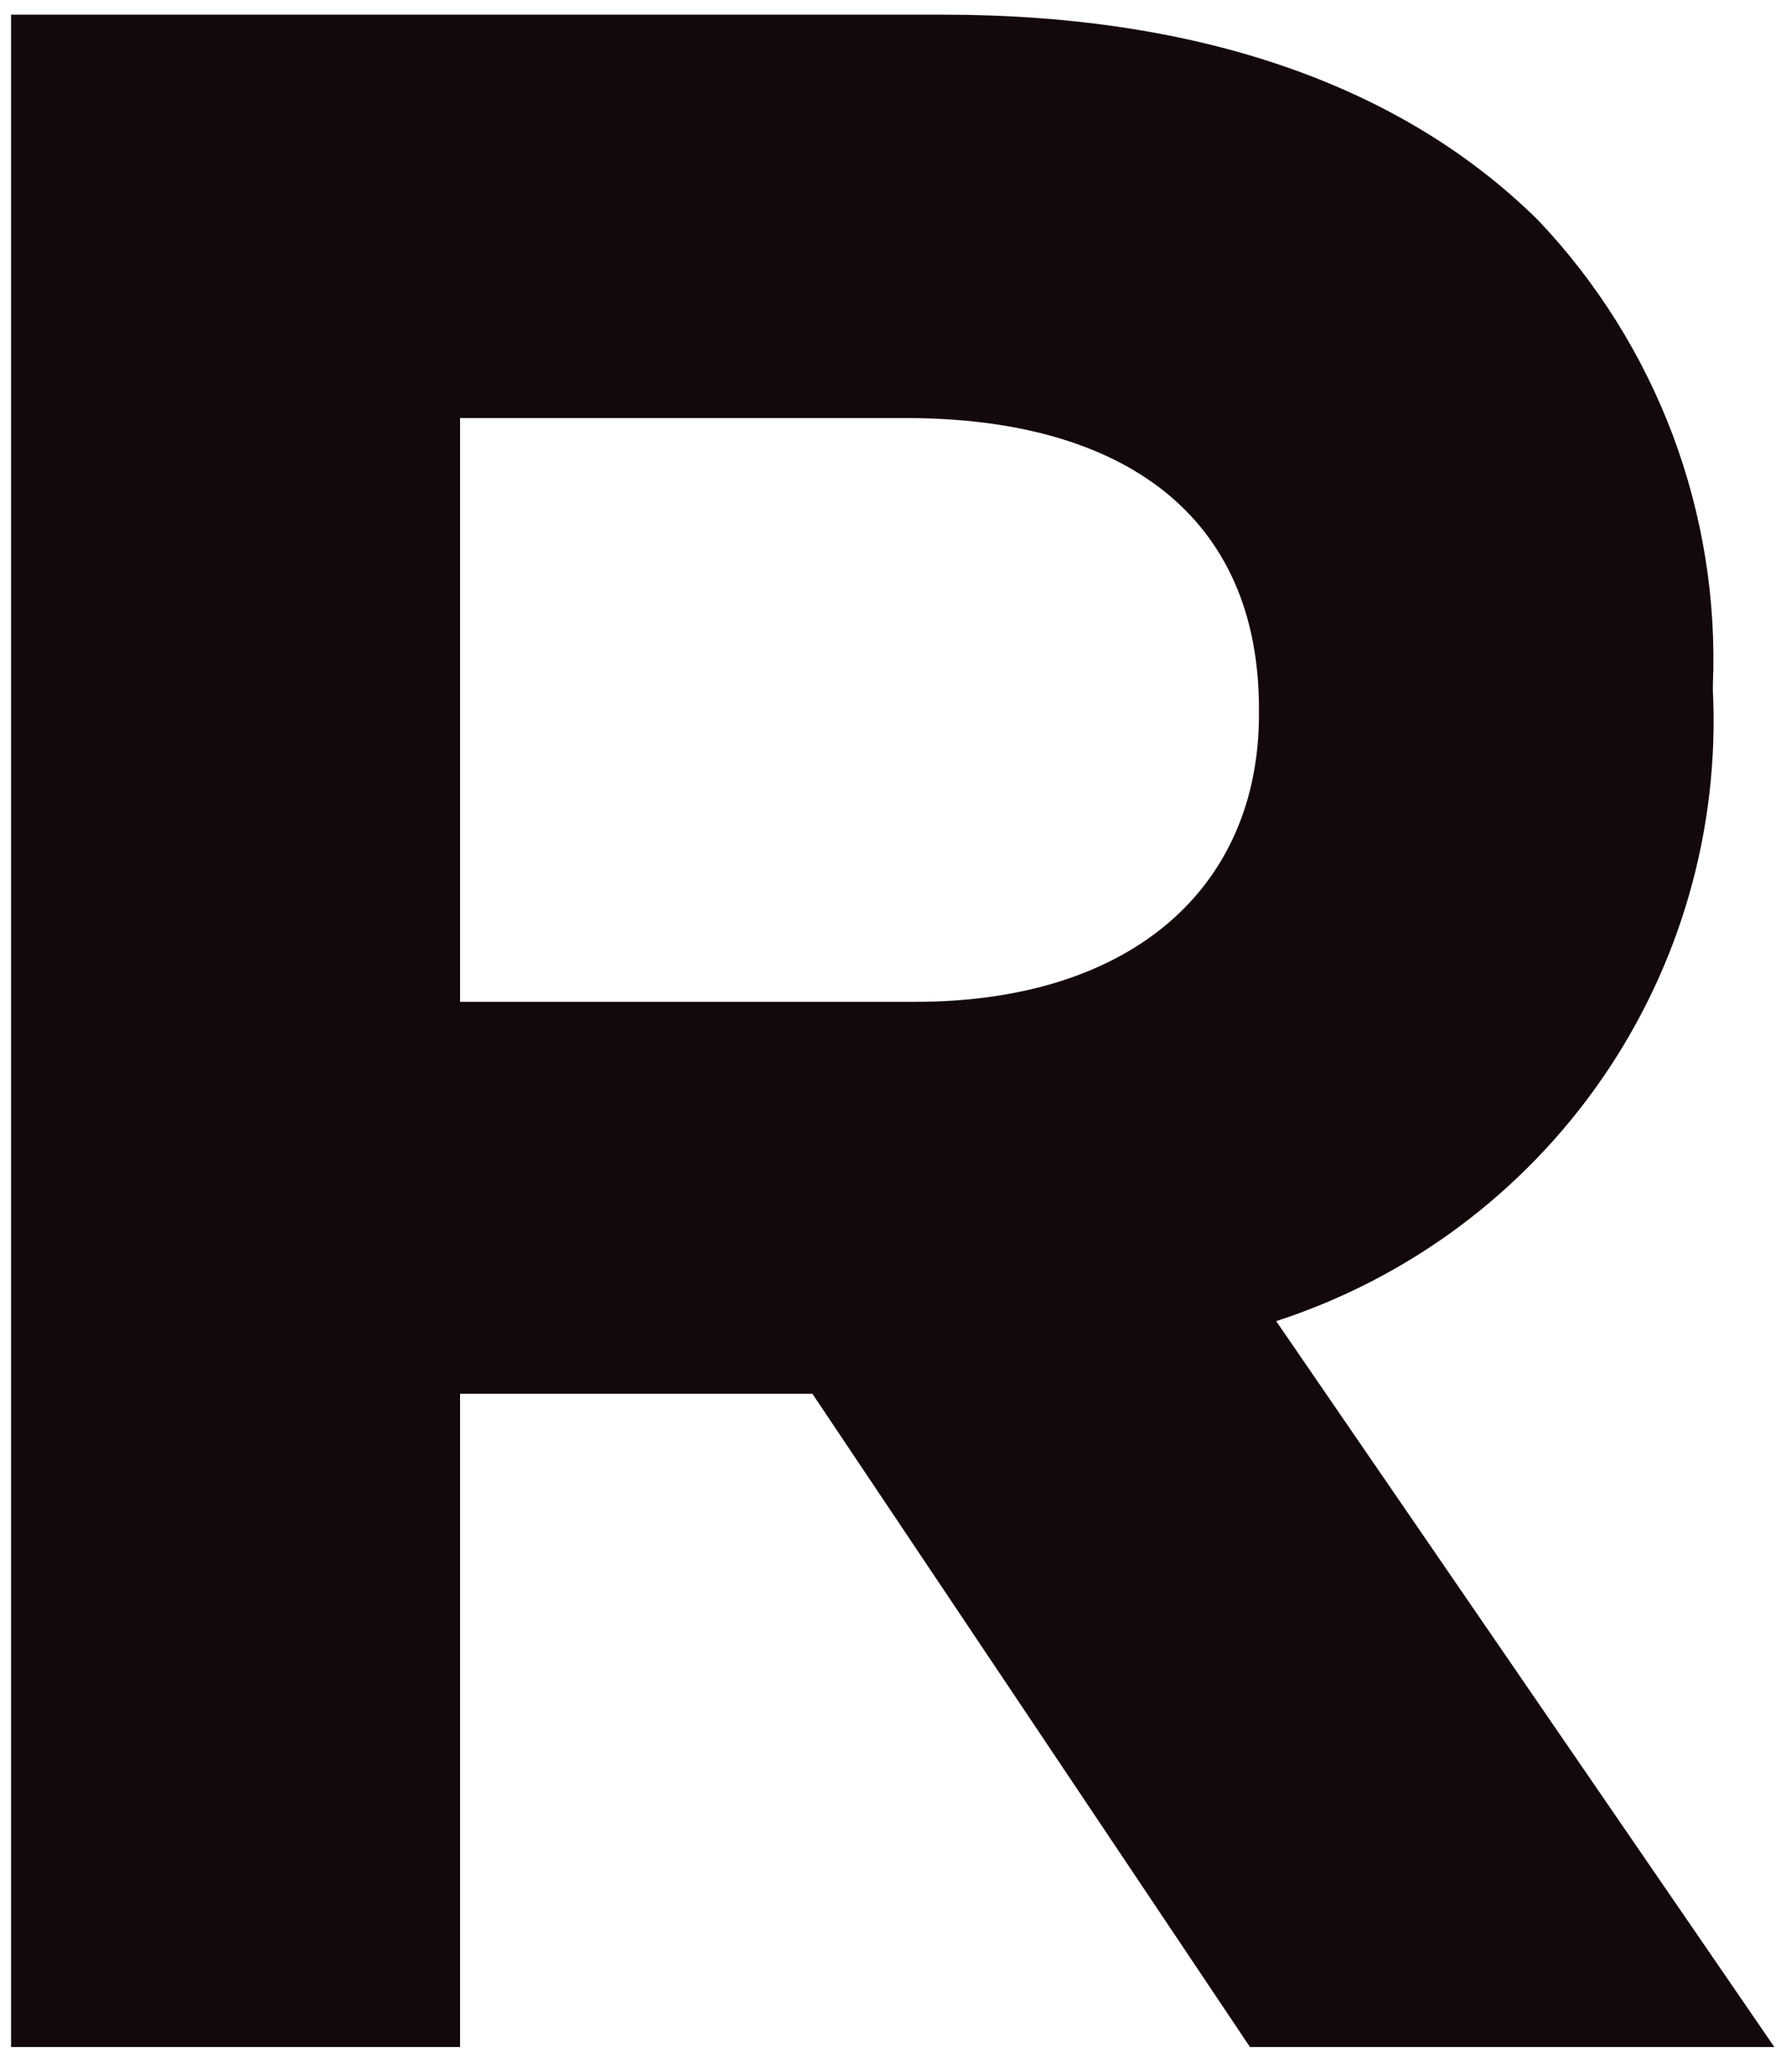 <svg width="50" height="58" viewBox="0 0 50 58" fill="none" xmlns="http://www.w3.org/2000/svg">
<path d="M47.953 19.336V19.176C48.051 16.793 47.669 14.415 46.83 12.181C45.99 9.948 44.711 7.904 43.067 6.171C39.305 2.445 33.685 0.411 26.414 0.411H0.31V57.3H12.88V39.015H22.744L34.993 57.3H49.673L35.727 36.981C39.425 35.783 42.624 33.406 44.834 30.218C47.043 27.03 48.139 23.206 47.953 19.336ZM35.245 19.999C35.245 24.799 31.736 28.044 25.611 28.044H12.88V11.702H25.359C31.483 11.702 35.245 14.468 35.245 19.839V19.999Z" fill="#13090B"/>
</svg>
